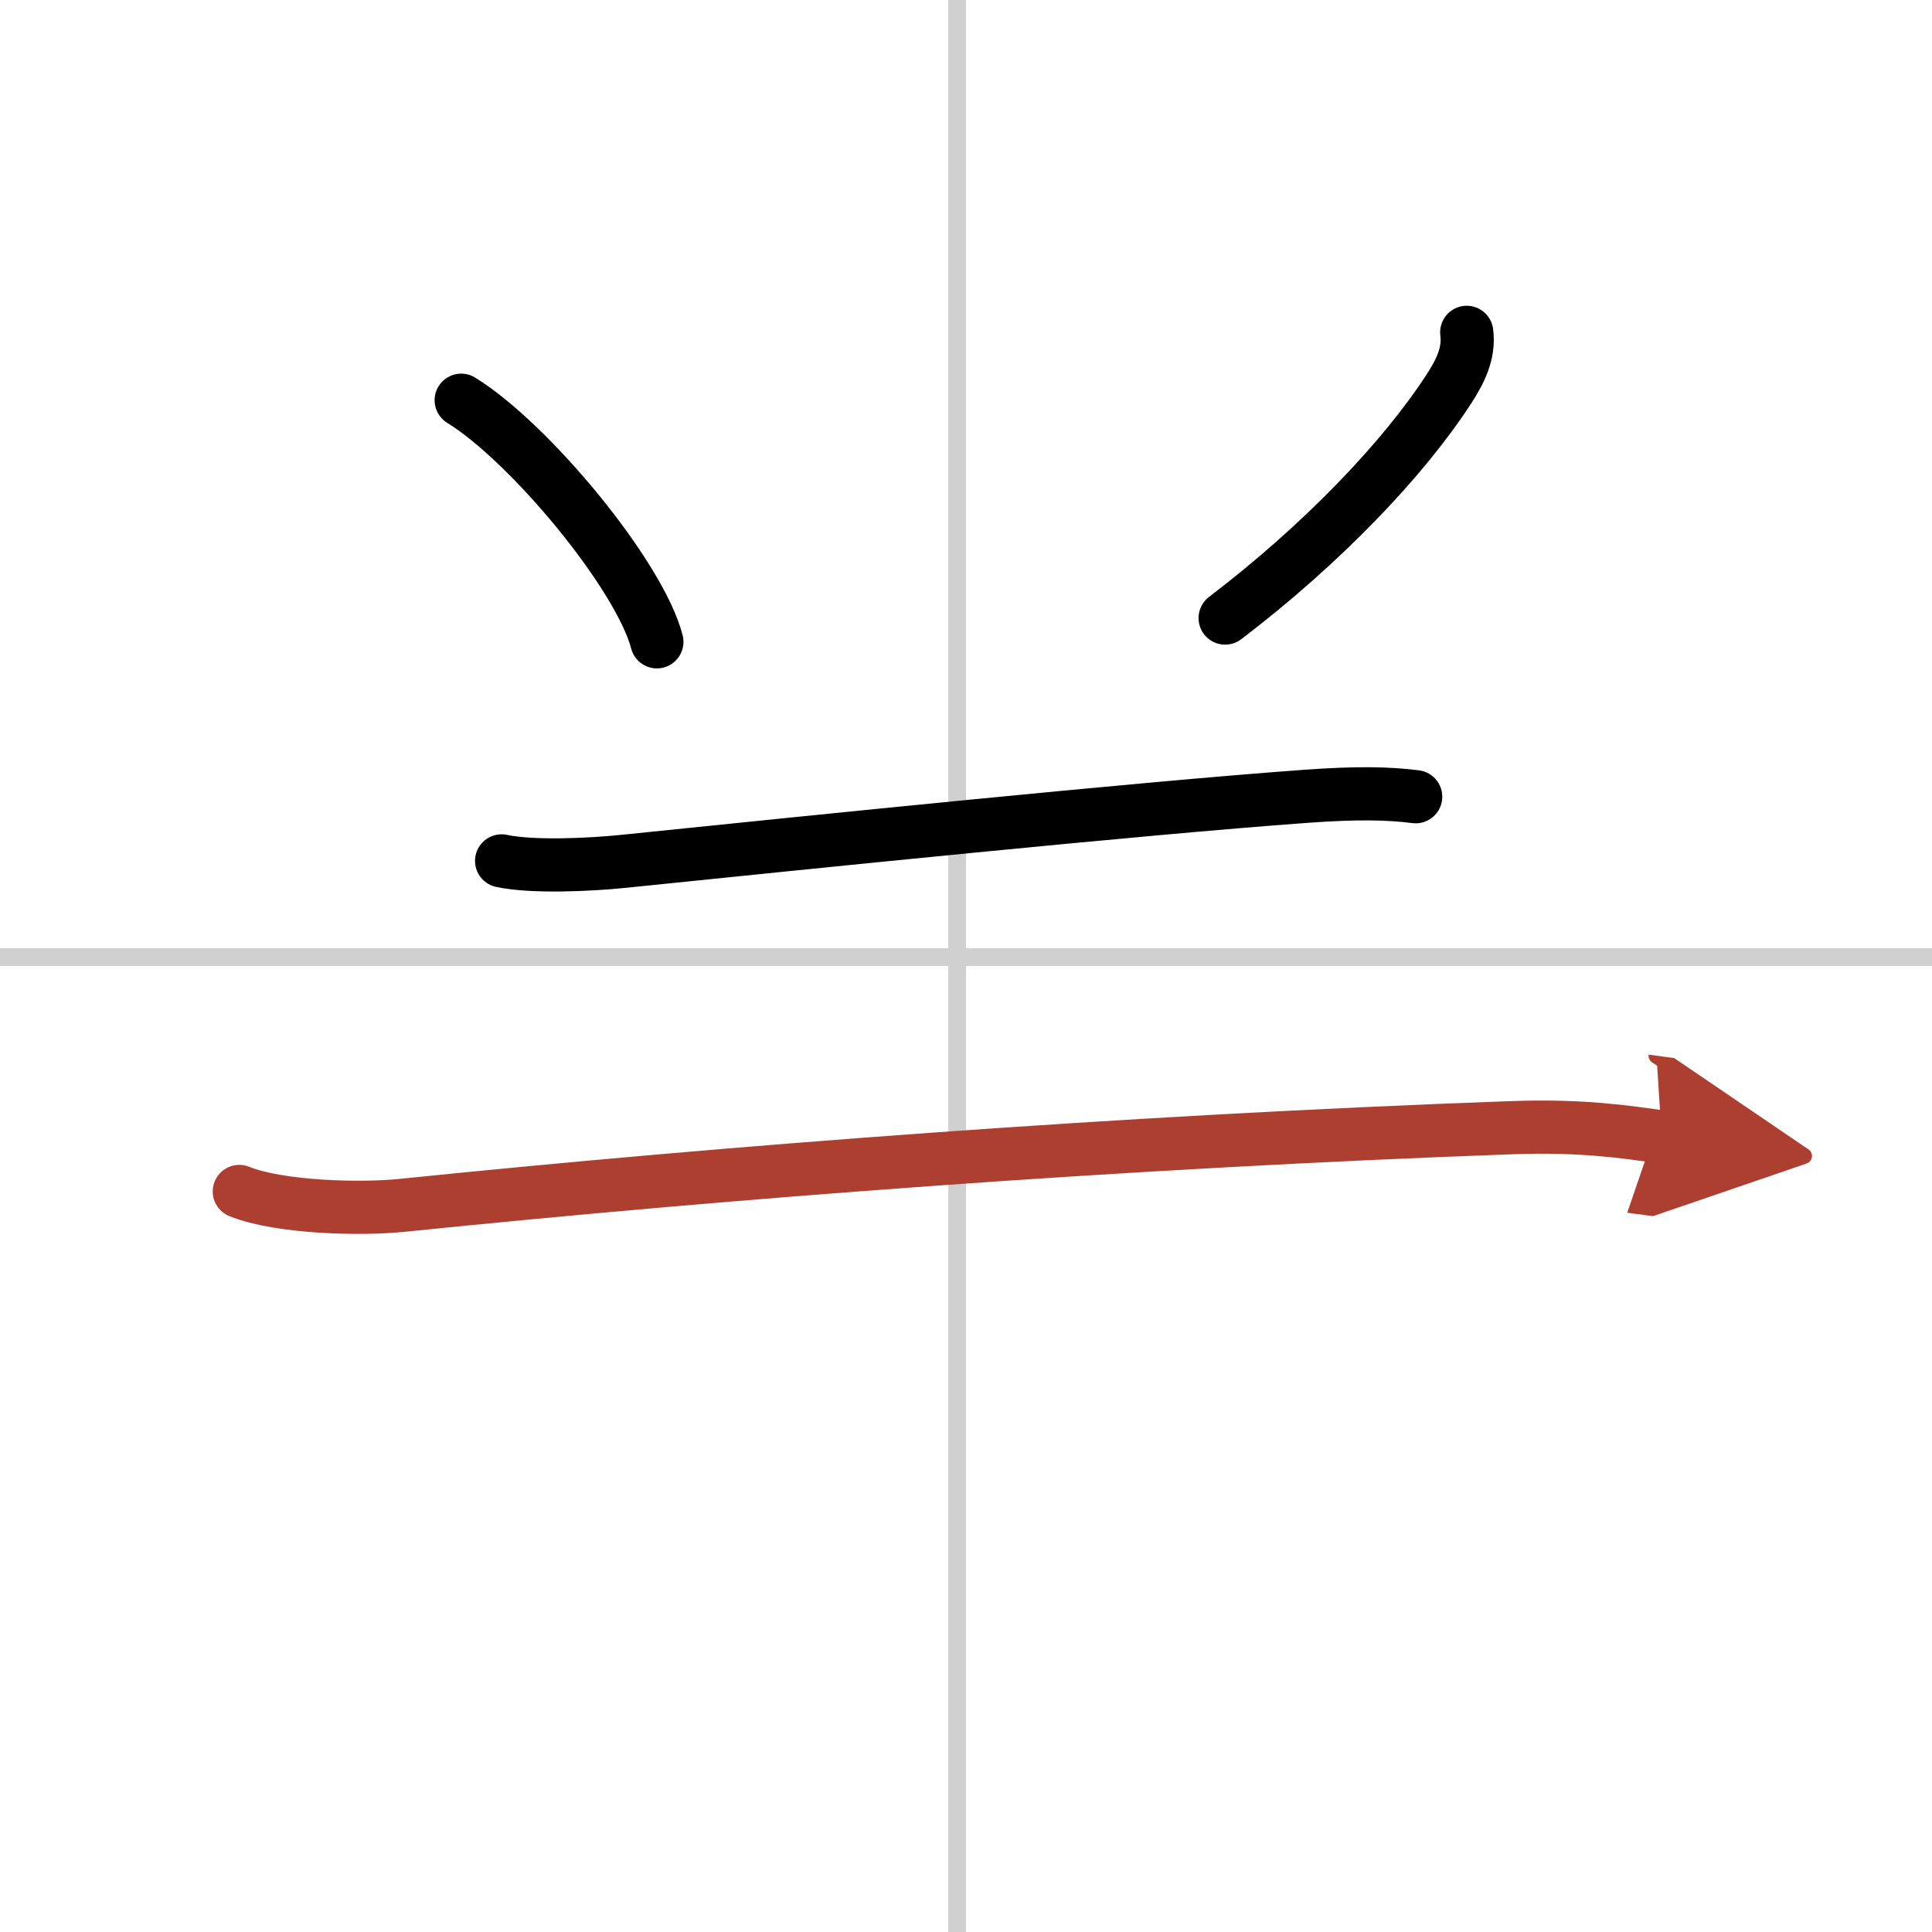 <svg width="400" height="400" viewBox="0 0 109 109" xmlns="http://www.w3.org/2000/svg"><defs><marker id="a" markerWidth="4" orient="auto" refX="1" refY="5" viewBox="0 0 10 10"><polyline points="0 0 10 5 0 10 1 5" fill="#ad3f31" stroke="#ad3f31"/></marker></defs><g fill="none" stroke="#000" stroke-linecap="round" stroke-linejoin="round" stroke-width="3"><rect width="100%" height="100%" fill="#fff" stroke="#fff"/><line x1="54" x2="54" y2="109" stroke="#d0d0d0" stroke-width="1"/><line x2="109" y1="54" y2="54" stroke="#d0d0d0" stroke-width="1"/><path d="m26.02 22.58c3.9 2.41 10.07 9.89 11.04 13.63"/><path d="m82.75 18.75c0.16 1.19-0.39 2.25-1.01 3.2-2.57 3.96-7.16 8.76-12.62 12.92"/><path d="m28.3 48.57c1.78 0.38 5.07 0.21 6.83 0.03 10.62-1.09 29.12-2.99 38.5-3.67 2.97-0.22 4.75-0.17 6.24 0.02"/><path d="m13.5 67.22c2.25 0.91 6.85 1.03 9.22 0.78 18.28-1.87 40.4-3.58 62.61-4.38 4-0.14 6.41 0.25 8.42 0.52" marker-end="url(#a)" stroke="#ad3f31"/></g></svg>
